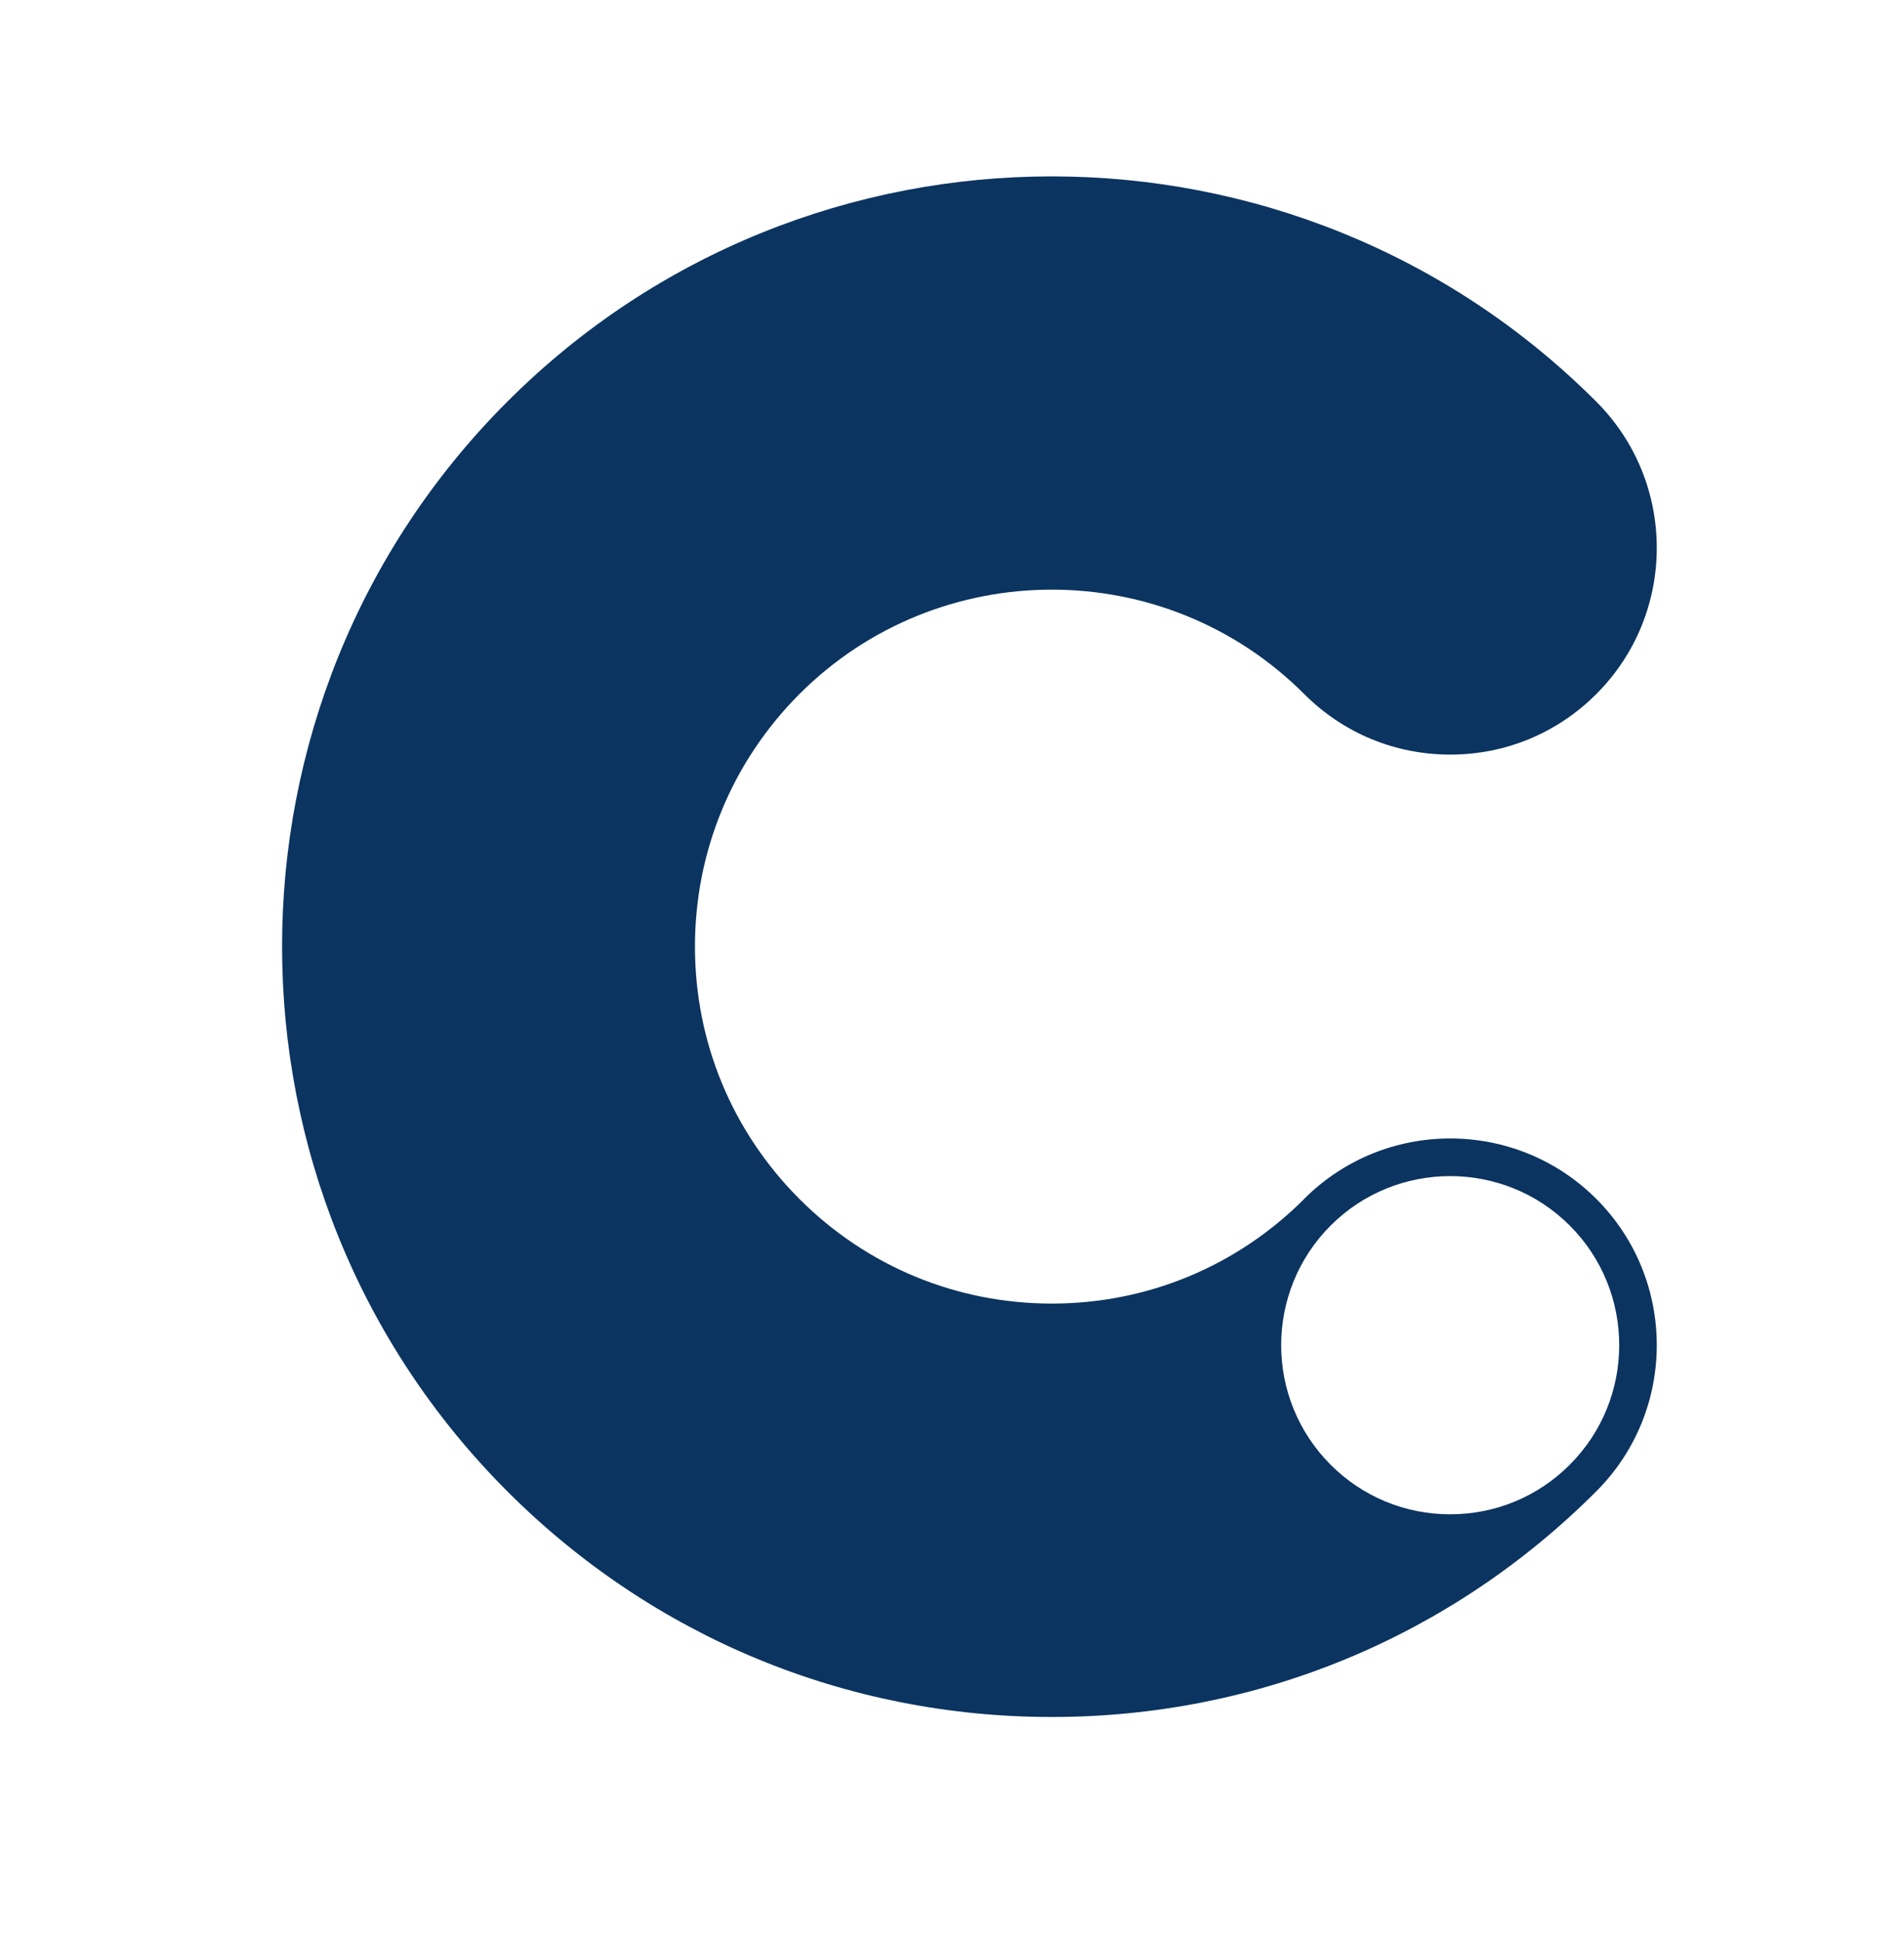 <svg width="54" height="55" viewBox="0 0 54 55" fill="none" xmlns="http://www.w3.org/2000/svg">
<path d="M36.987 33.989C35.076 35.899 32.534 36.953 29.831 36.953C27.128 36.953 24.585 35.899 22.674 33.989C20.762 32.076 19.71 29.536 19.71 26.833C19.71 24.13 20.764 21.587 22.674 19.674C26.621 15.728 33.042 15.728 36.989 19.674C38.096 20.782 39.567 21.391 41.132 21.391C42.696 21.391 44.167 20.782 45.274 19.674C47.56 17.391 47.56 13.672 45.274 11.387C36.759 2.871 22.902 2.871 14.387 11.387C5.871 19.902 5.871 33.759 14.387 42.274C18.512 46.399 23.996 48.672 29.831 48.672C35.665 48.672 41.15 46.399 45.274 42.274C47.56 39.989 47.56 36.272 45.274 33.986C42.989 31.701 39.272 31.701 36.987 33.986M44.52 41.522C43.614 42.428 42.411 42.926 41.129 42.926C39.848 42.926 38.645 42.428 37.739 41.522C35.868 39.652 35.868 36.611 37.739 34.741C38.674 33.806 39.902 33.339 41.129 33.339C42.357 33.339 43.585 33.806 44.52 34.741C46.391 36.611 46.391 39.652 44.52 41.522Z" fill="#0B3460"/>
</svg>
